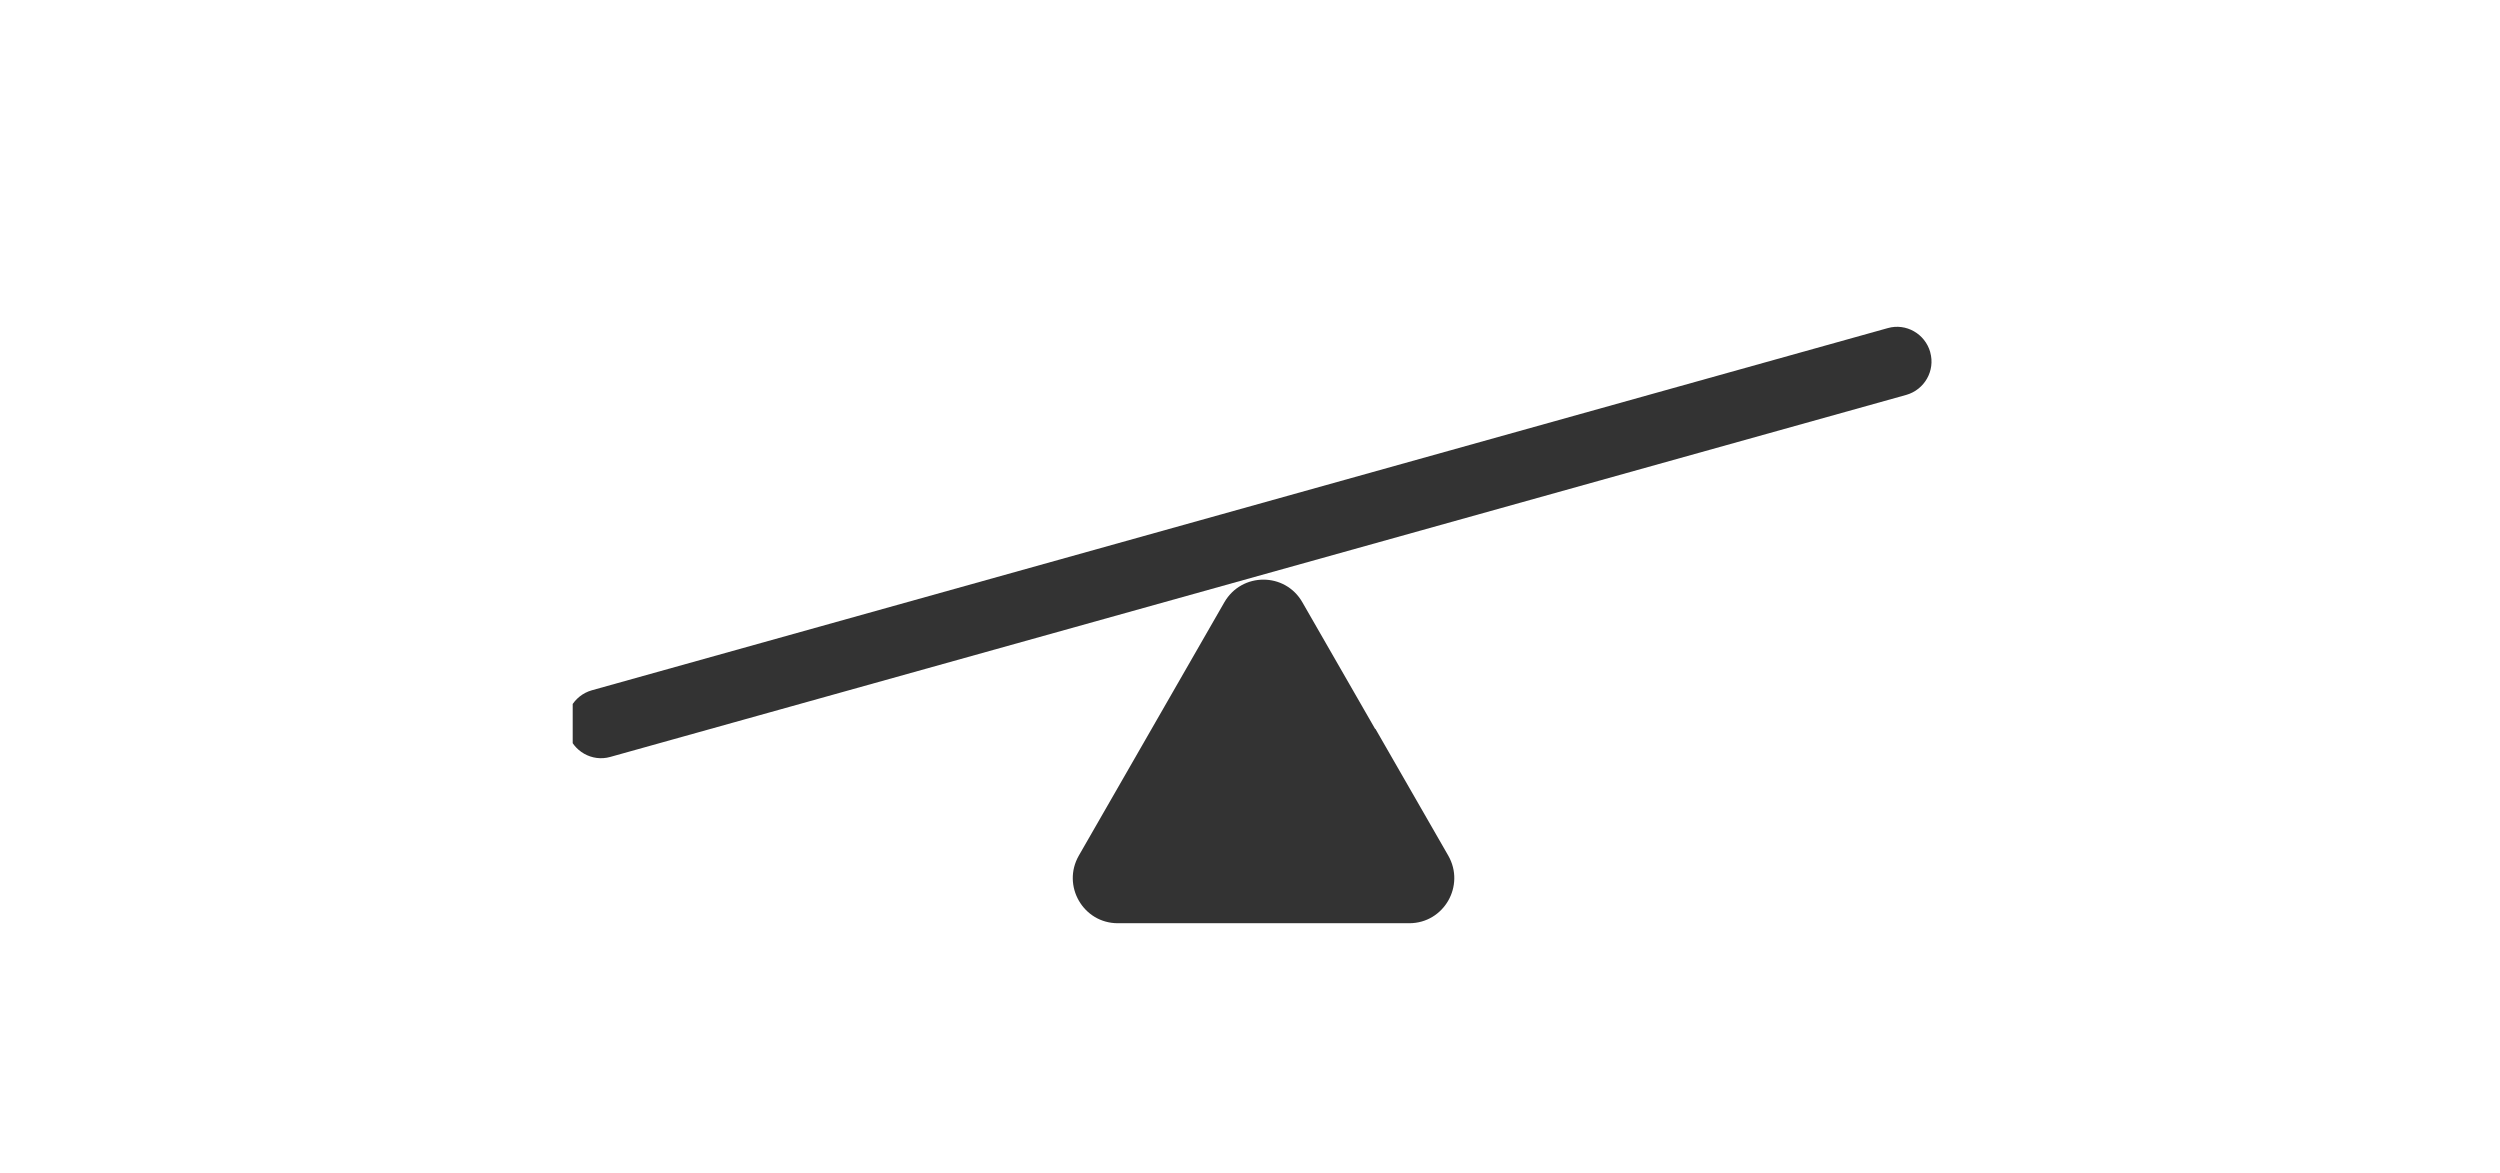<svg width="196" height="92" viewBox="0 0 196 92" fill="none" xmlns="http://www.w3.org/2000/svg">
<g clip-path="url(#clip0_1636_51631)">
<path d="M151.33 27.608C150.924 26.17 149.437 25.316 148.004 25.723L46.398 54.119C44.965 54.526 44.114 56.019 44.519 57.457C44.925 58.895 46.412 59.75 47.845 59.343L149.451 30.96C150.884 30.553 151.735 29.06 151.33 27.622V27.608Z" fill="#333333"/>
<path d="M107.809 57.145L102.103 47.214C100.751 44.853 97.358 44.853 95.992 47.214L90.287 57.145L84.581 67.077C83.229 69.437 84.919 72.381 87.637 72.381H110.486C113.204 72.381 114.894 69.437 113.542 67.077L107.836 57.145H107.809Z" fill="#333333"/>
</g>
<defs>
<clipPath id="clip0_1636_51631">
<rect width="107" height="91" fill="white" transform="translate(44.9 0.973)"/>
</clipPath>
</defs>
</svg>
